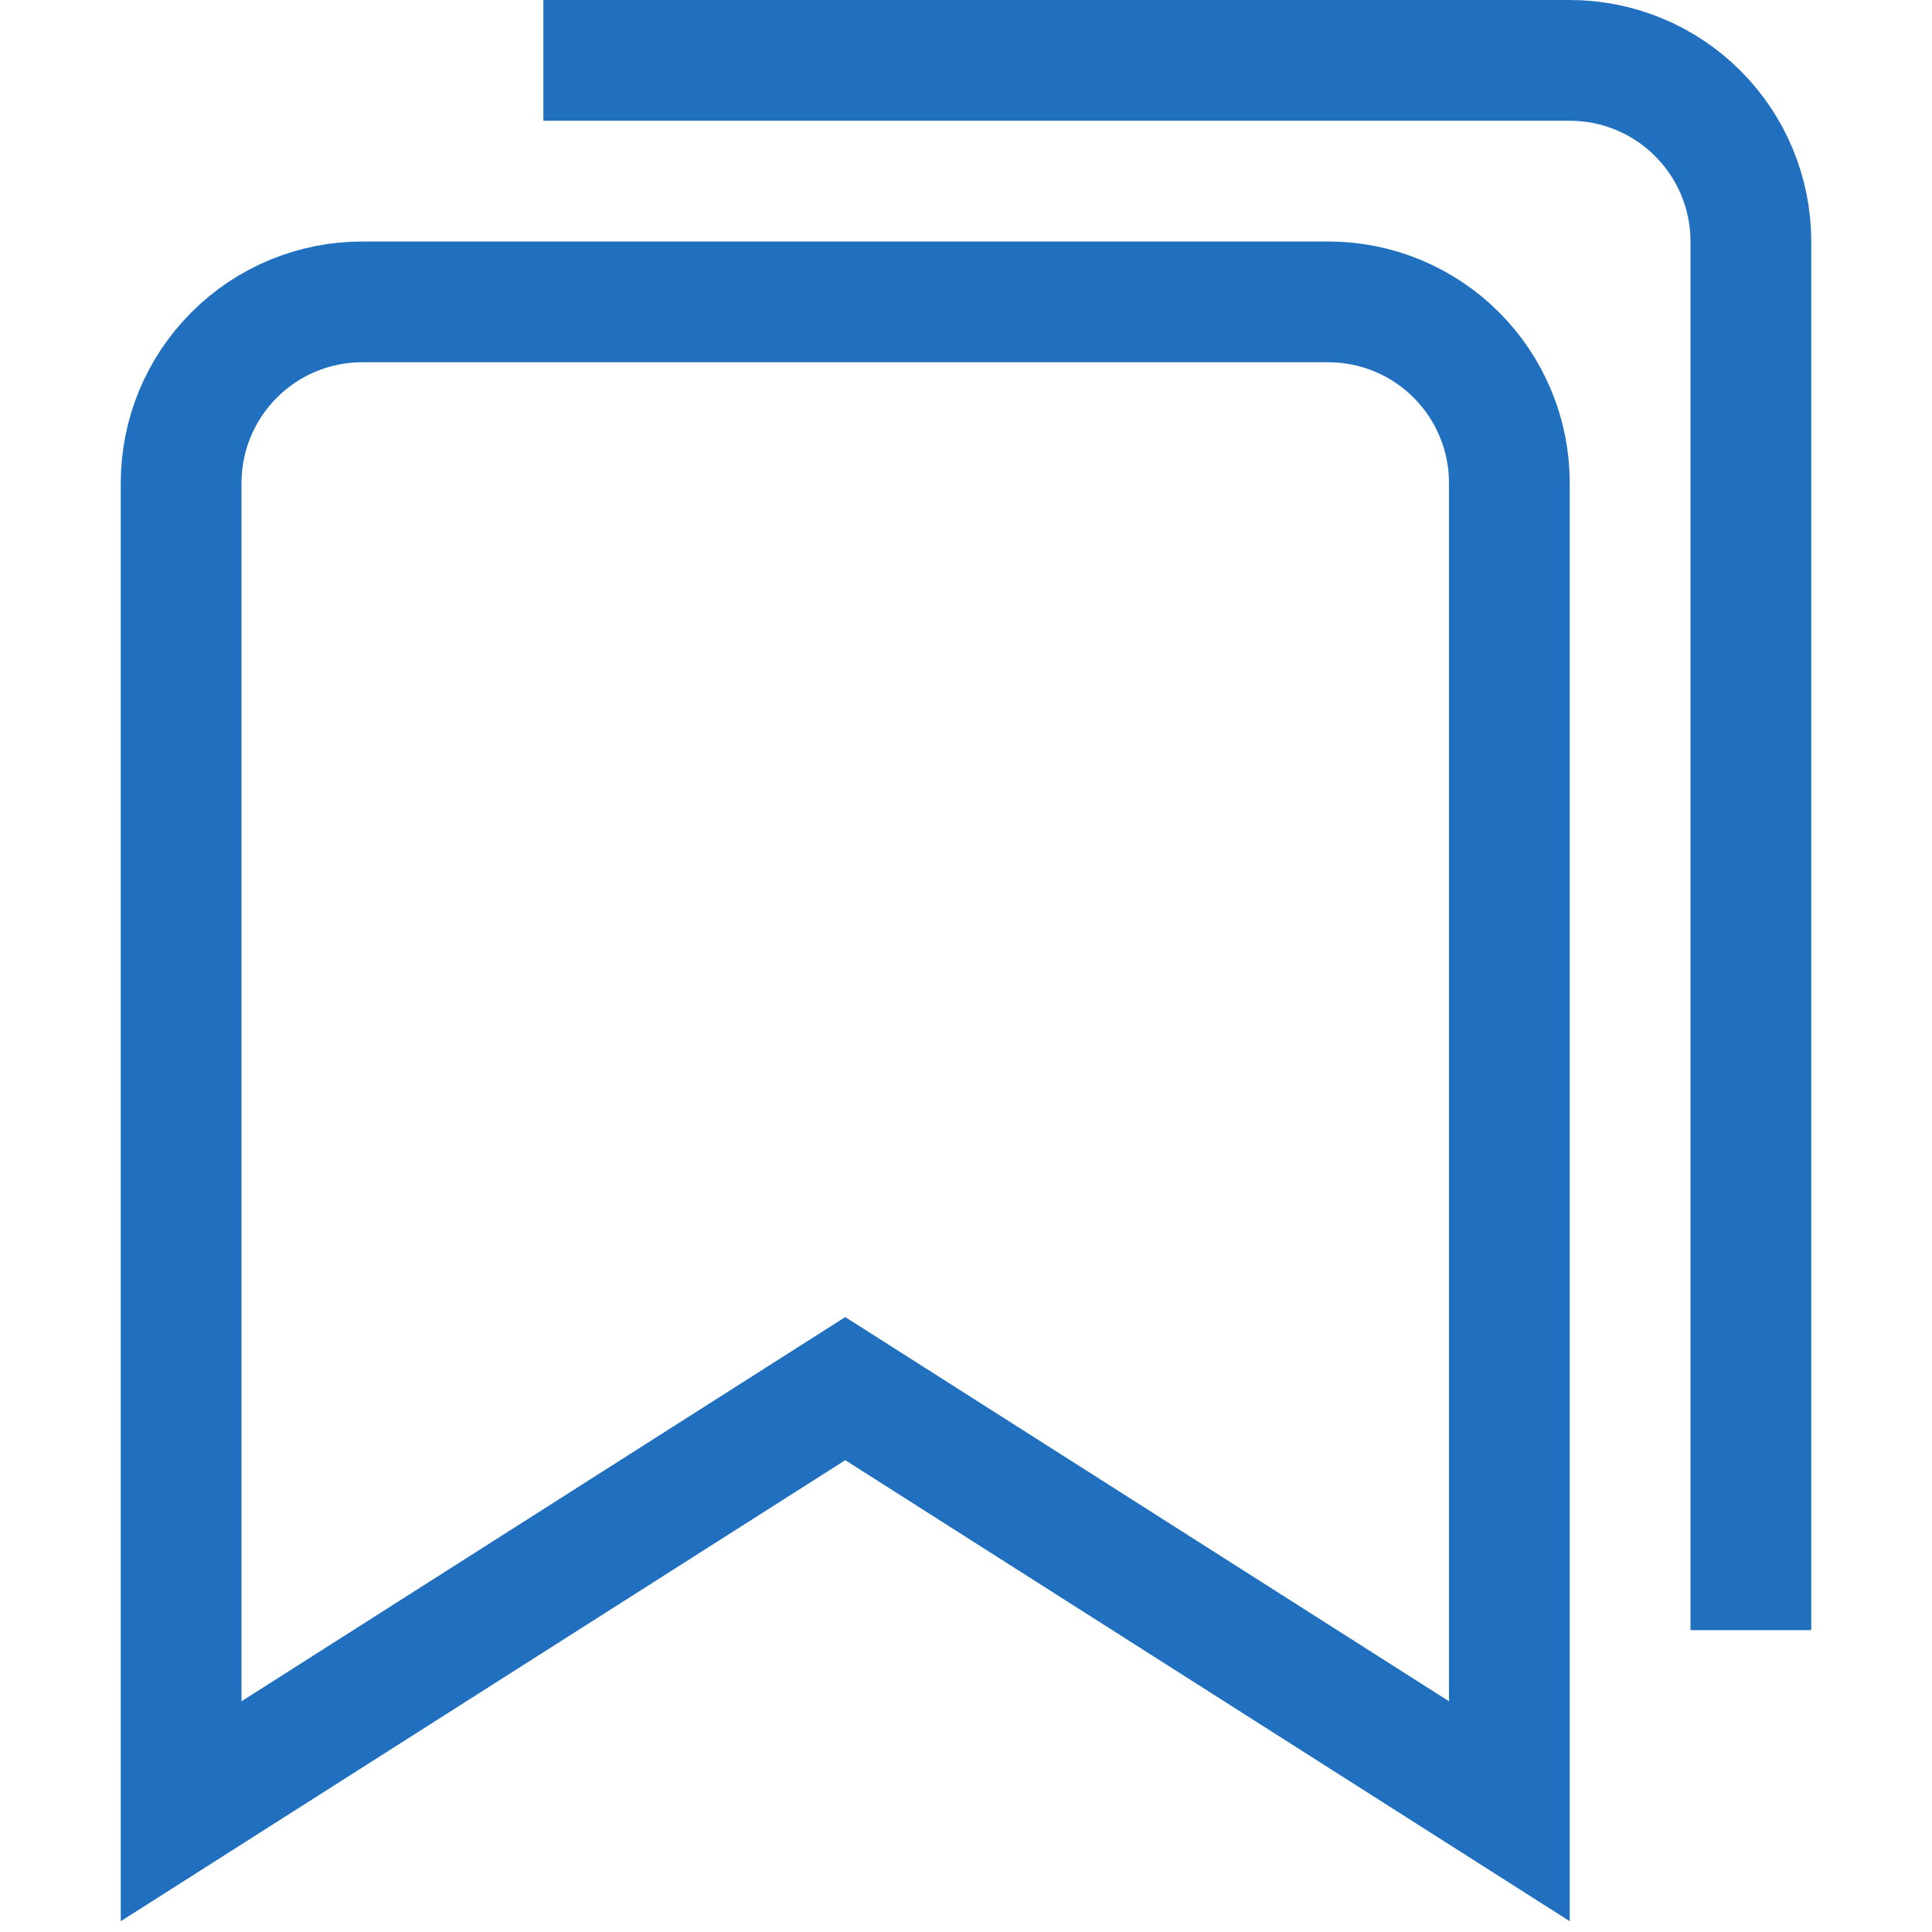 <svg width="32" height="32" viewBox="0 0 32 32" fill="none" xmlns="http://www.w3.org/2000/svg">
<path d="M25 30L14 23L3 30V8C3 7.204 3.316 6.441 3.879 5.879C4.441 5.316 5.204 5 6 5H22C22.796 5 23.559 5.316 24.121 5.879C24.684 6.441 25 7.204 25 8V30Z" stroke="#2170BF" stroke-width="2" stroke-miterlimit="10" stroke-linecap="square"/>
<path d="M10 1H26C26.796 1 27.559 1.316 28.121 1.879C28.684 2.441 29 3.204 29 4V26" stroke="#2170BF" stroke-width="2" stroke-miterlimit="10" stroke-linecap="square"/>
</svg>
